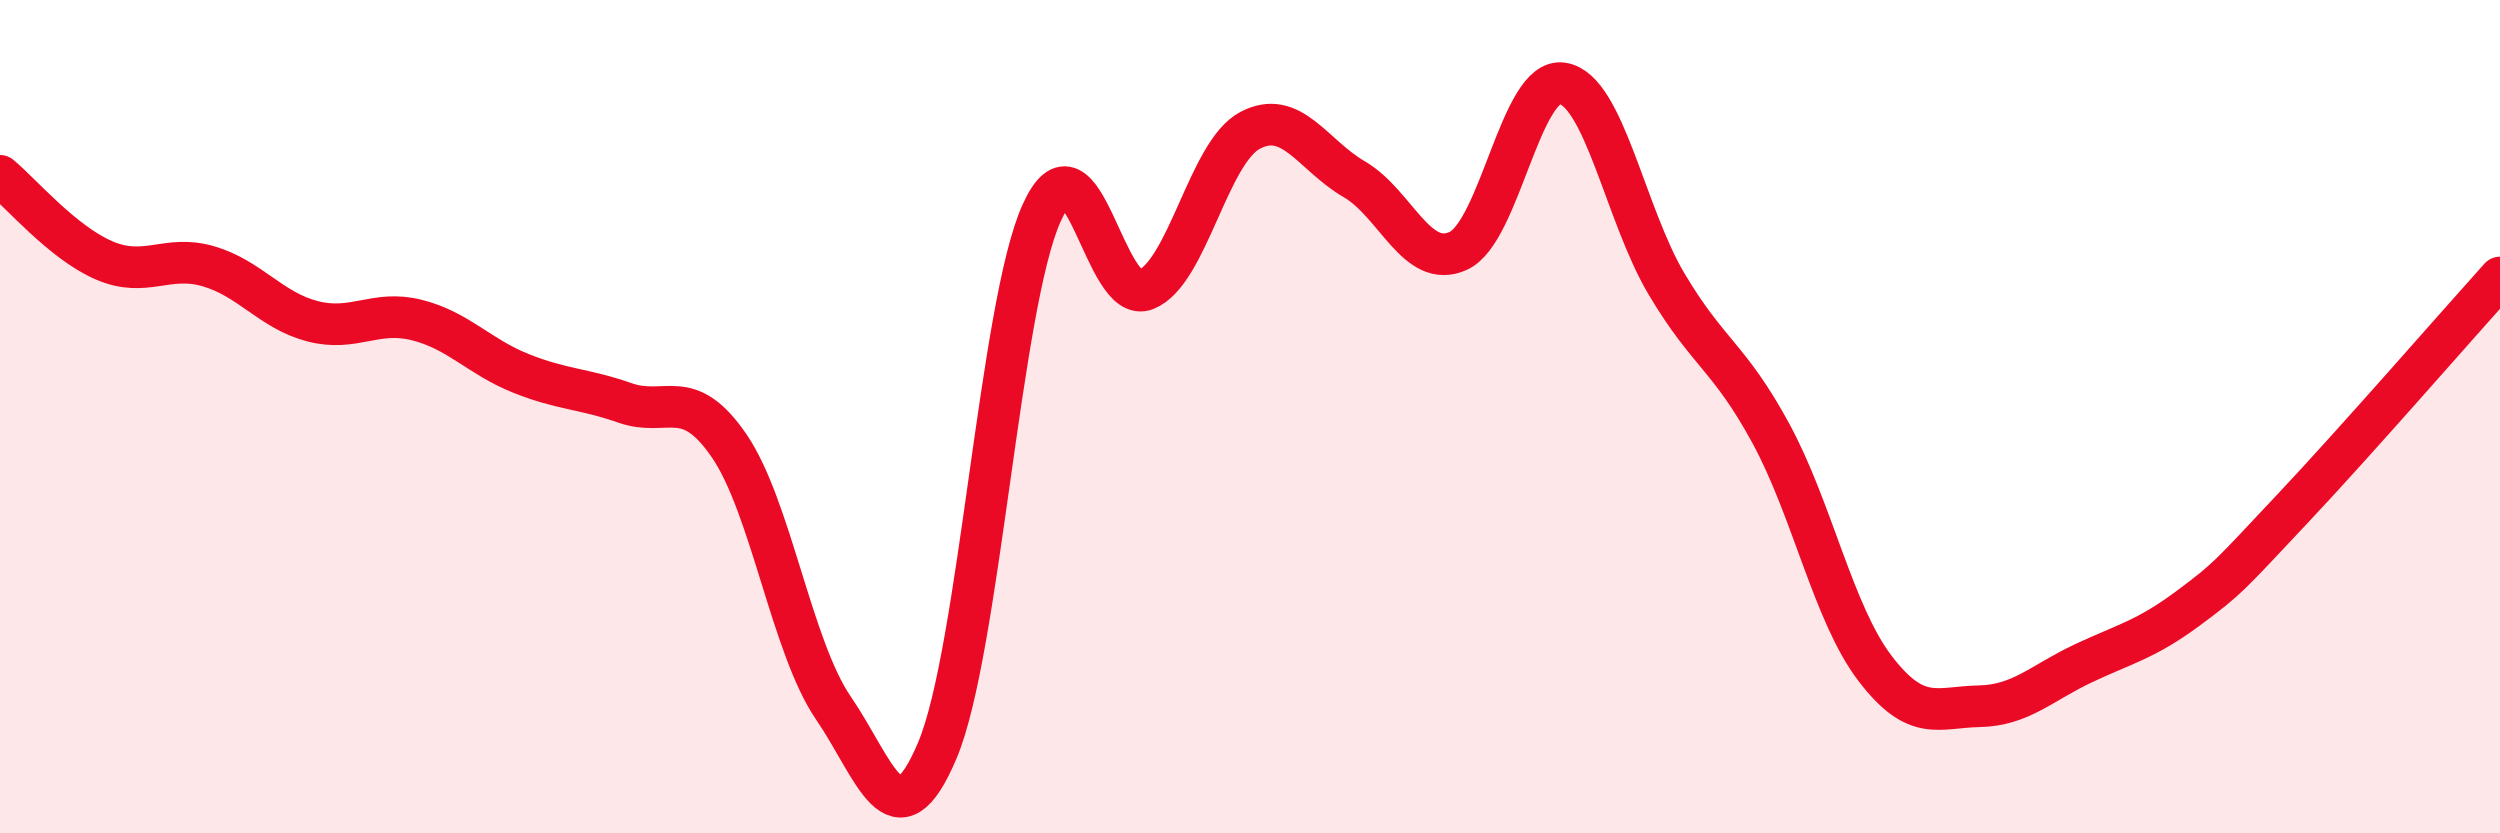 
    <svg width="60" height="20" viewBox="0 0 60 20" xmlns="http://www.w3.org/2000/svg">
      <path
        d="M 0,4.22 C 0.5,4.63 1.5,5.82 2.5,6.25 C 3.5,6.68 4,6.1 5,6.39 C 6,6.68 6.5,7.45 7.5,7.71 C 8.5,7.97 9,7.43 10,7.68 C 11,7.93 11.5,8.56 12.5,8.96 C 13.5,9.36 14,9.32 15,9.67 C 16,10.02 16.5,9.24 17.5,10.7 C 18.5,12.16 19,15.53 20,16.99 C 21,18.45 21.5,20.38 22.5,18 C 23.5,15.62 24,7.32 25,5.11 C 26,2.9 26.5,7.35 27.5,6.95 C 28.5,6.55 29,3.66 30,3.13 C 31,2.6 31.5,3.72 32.5,4.3 C 33.5,4.88 34,6.48 35,6.02 C 36,5.56 36.5,1.84 37.5,2 C 38.5,2.16 39,5.14 40,6.82 C 41,8.5 41.5,8.56 42.5,10.4 C 43.5,12.24 44,14.73 45,16.04 C 46,17.35 46.5,16.97 47.5,16.95 C 48.5,16.93 49,16.39 50,15.92 C 51,15.45 51.5,15.35 52.5,14.61 C 53.5,13.87 53.5,13.82 55,12.23 C 56.5,10.64 59,7.77 60,6.66L60 20L0 20Z"
        fill="#EB0A25"
        opacity="0.1"
        stroke-linecap="round"
        stroke-linejoin="round"
      />
      <path
        d="M 0,4.22 C 0.5,4.63 1.5,5.82 2.5,6.25 C 3.5,6.68 4,6.1 5,6.39 C 6,6.68 6.5,7.45 7.5,7.71 C 8.5,7.97 9,7.43 10,7.68 C 11,7.93 11.5,8.56 12.5,8.96 C 13.5,9.36 14,9.32 15,9.67 C 16,10.02 16.5,9.24 17.5,10.7 C 18.5,12.16 19,15.53 20,16.99 C 21,18.45 21.5,20.38 22.5,18 C 23.5,15.62 24,7.32 25,5.11 C 26,2.9 26.5,7.35 27.5,6.95 C 28.5,6.55 29,3.66 30,3.13 C 31,2.6 31.5,3.72 32.5,4.3 C 33.5,4.88 34,6.48 35,6.02 C 36,5.56 36.5,1.84 37.5,2 C 38.5,2.16 39,5.14 40,6.82 C 41,8.5 41.5,8.56 42.5,10.4 C 43.5,12.24 44,14.73 45,16.04 C 46,17.35 46.5,16.97 47.5,16.95 C 48.5,16.93 49,16.39 50,15.92 C 51,15.45 51.5,15.35 52.5,14.61 C 53.5,13.87 53.5,13.82 55,12.23 C 56.5,10.64 59,7.77 60,6.66"
        stroke="#EB0A25"
        stroke-width="1"
        fill="none"
        stroke-linecap="round"
        stroke-linejoin="round"
      />
    </svg>
  
